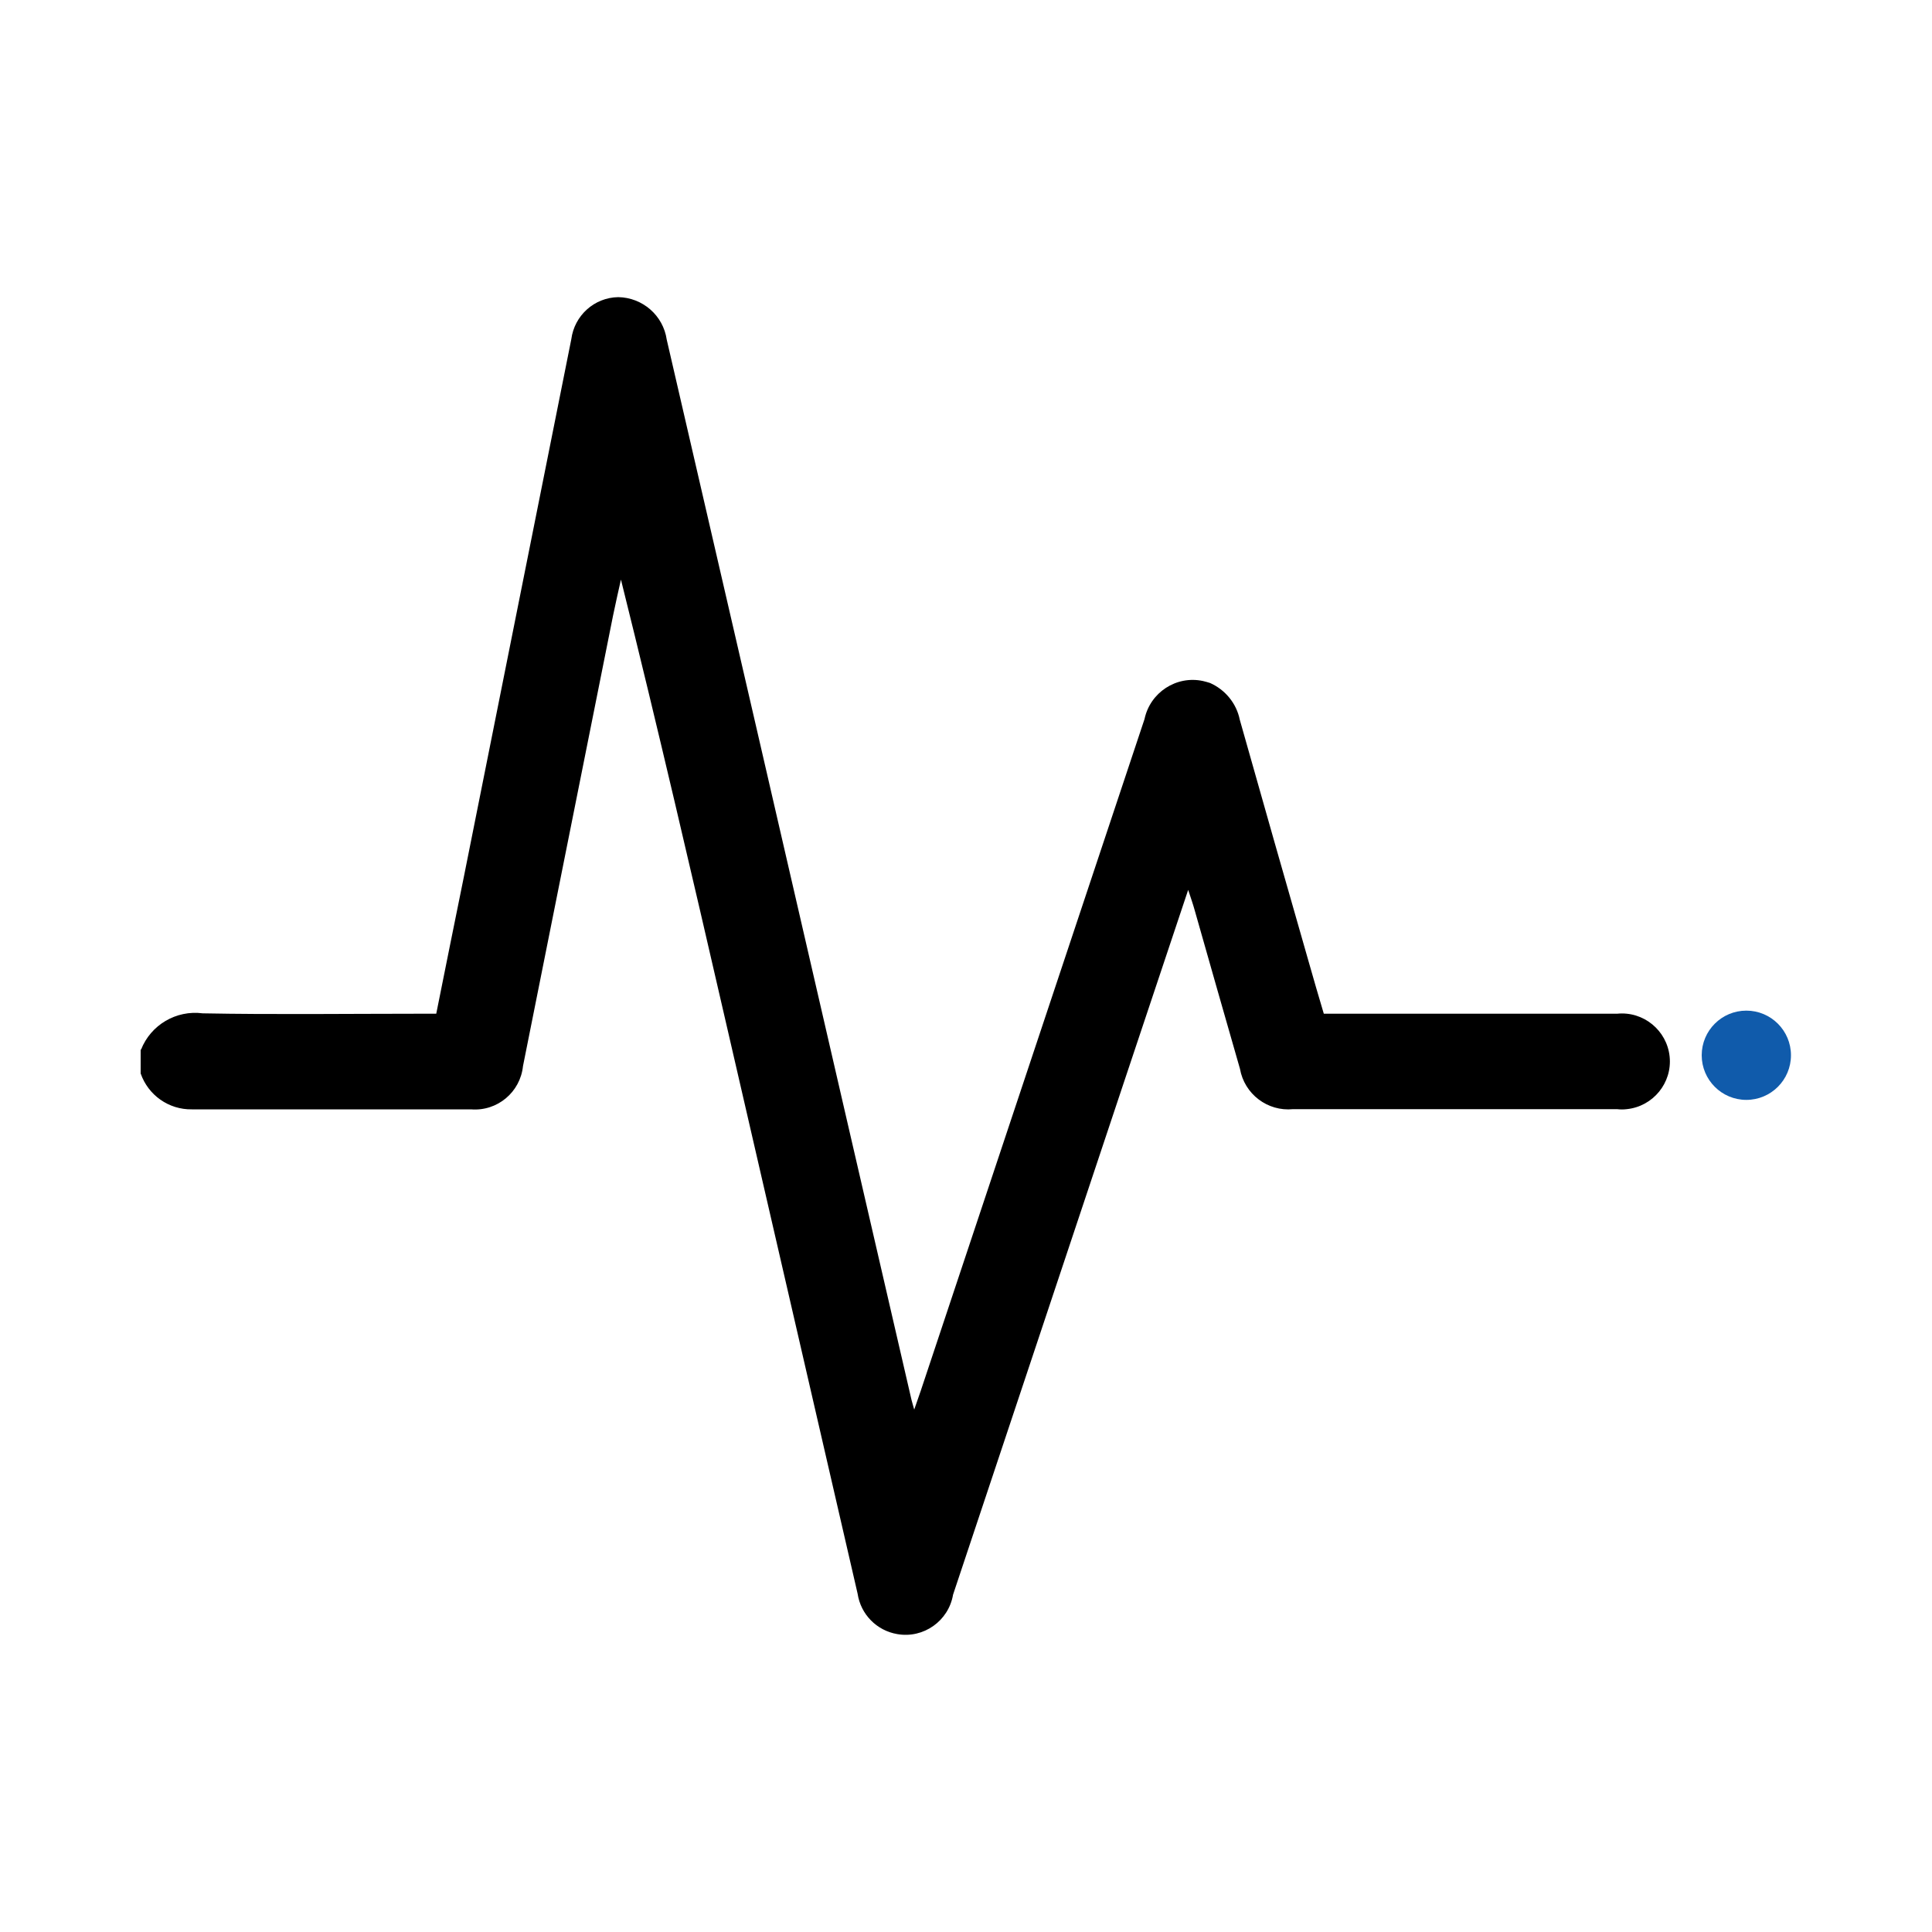 <?xml version="1.0" encoding="UTF-8"?>
<svg id="Layer_1" data-name="Layer 1" xmlns="http://www.w3.org/2000/svg" viewBox="0 0 100 100">
  <defs>
    <style>
      .cls-1 {
        fill: #105bab;
      }
    </style>
  </defs>
  <g id="Group_13747" data-name="Group 13747">
    <g id="Group_13941" data-name="Group 13941">
      <path id="Path_39482" data-name="Path 39482" d="m7.3,54.33c.5-1.28,1.82-2.06,3.19-1.88,3.73.07,7.47.02,11.2.02h.89c.47-2.36.94-4.67,1.41-6.99,1.86-9.31,3.72-18.61,5.58-27.92.16-1.23,1.19-2.16,2.43-2.18,1.26.02,2.33.95,2.51,2.2,3.04,13.15,6.08,26.31,9.11,39.47l3.56,15.41c.02.09.05.17.14.5.16-.46.25-.72.34-.98,3.86-11.59,7.72-23.18,11.58-34.76.29-1.38,1.65-2.27,3.03-1.97.12.03.24.06.36.1.79.35,1.37,1.06,1.54,1.9,1.18,4.18,2.37,8.36,3.57,12.54.25.89.51,1.77.78,2.68h15.18c1.36-.14,2.58.86,2.72,2.22.14,1.36-.86,2.58-2.22,2.72-.17.02-.33.02-.5,0h-16.77c-1.32.13-2.52-.78-2.75-2.09-.79-2.74-1.57-5.49-2.35-8.23-.08-.29-.18-.57-.33-1.03l-3.36,10.06c-2.94,8.81-5.87,17.61-8.81,26.42-.23,1.36-1.53,2.28-2.89,2.04-1.06-.18-1.89-1.02-2.05-2.09-2.27-9.85-4.54-19.69-6.81-29.54-1.76-7.64-3.53-15.28-5.44-22.95-.14.62-.28,1.24-.41,1.87-1.55,7.77-3.11,15.54-4.66,23.31-.14,1.35-1.33,2.35-2.69,2.24h-14.45c-1.19.02-2.26-.73-2.65-1.86v-1.24Z"/>
      <circle id="Ellipse_326" data-name="Ellipse 326" class="cls-1" cx="90.39" cy="54.62" r="2.31"/>
    </g>
  </g>
</svg>